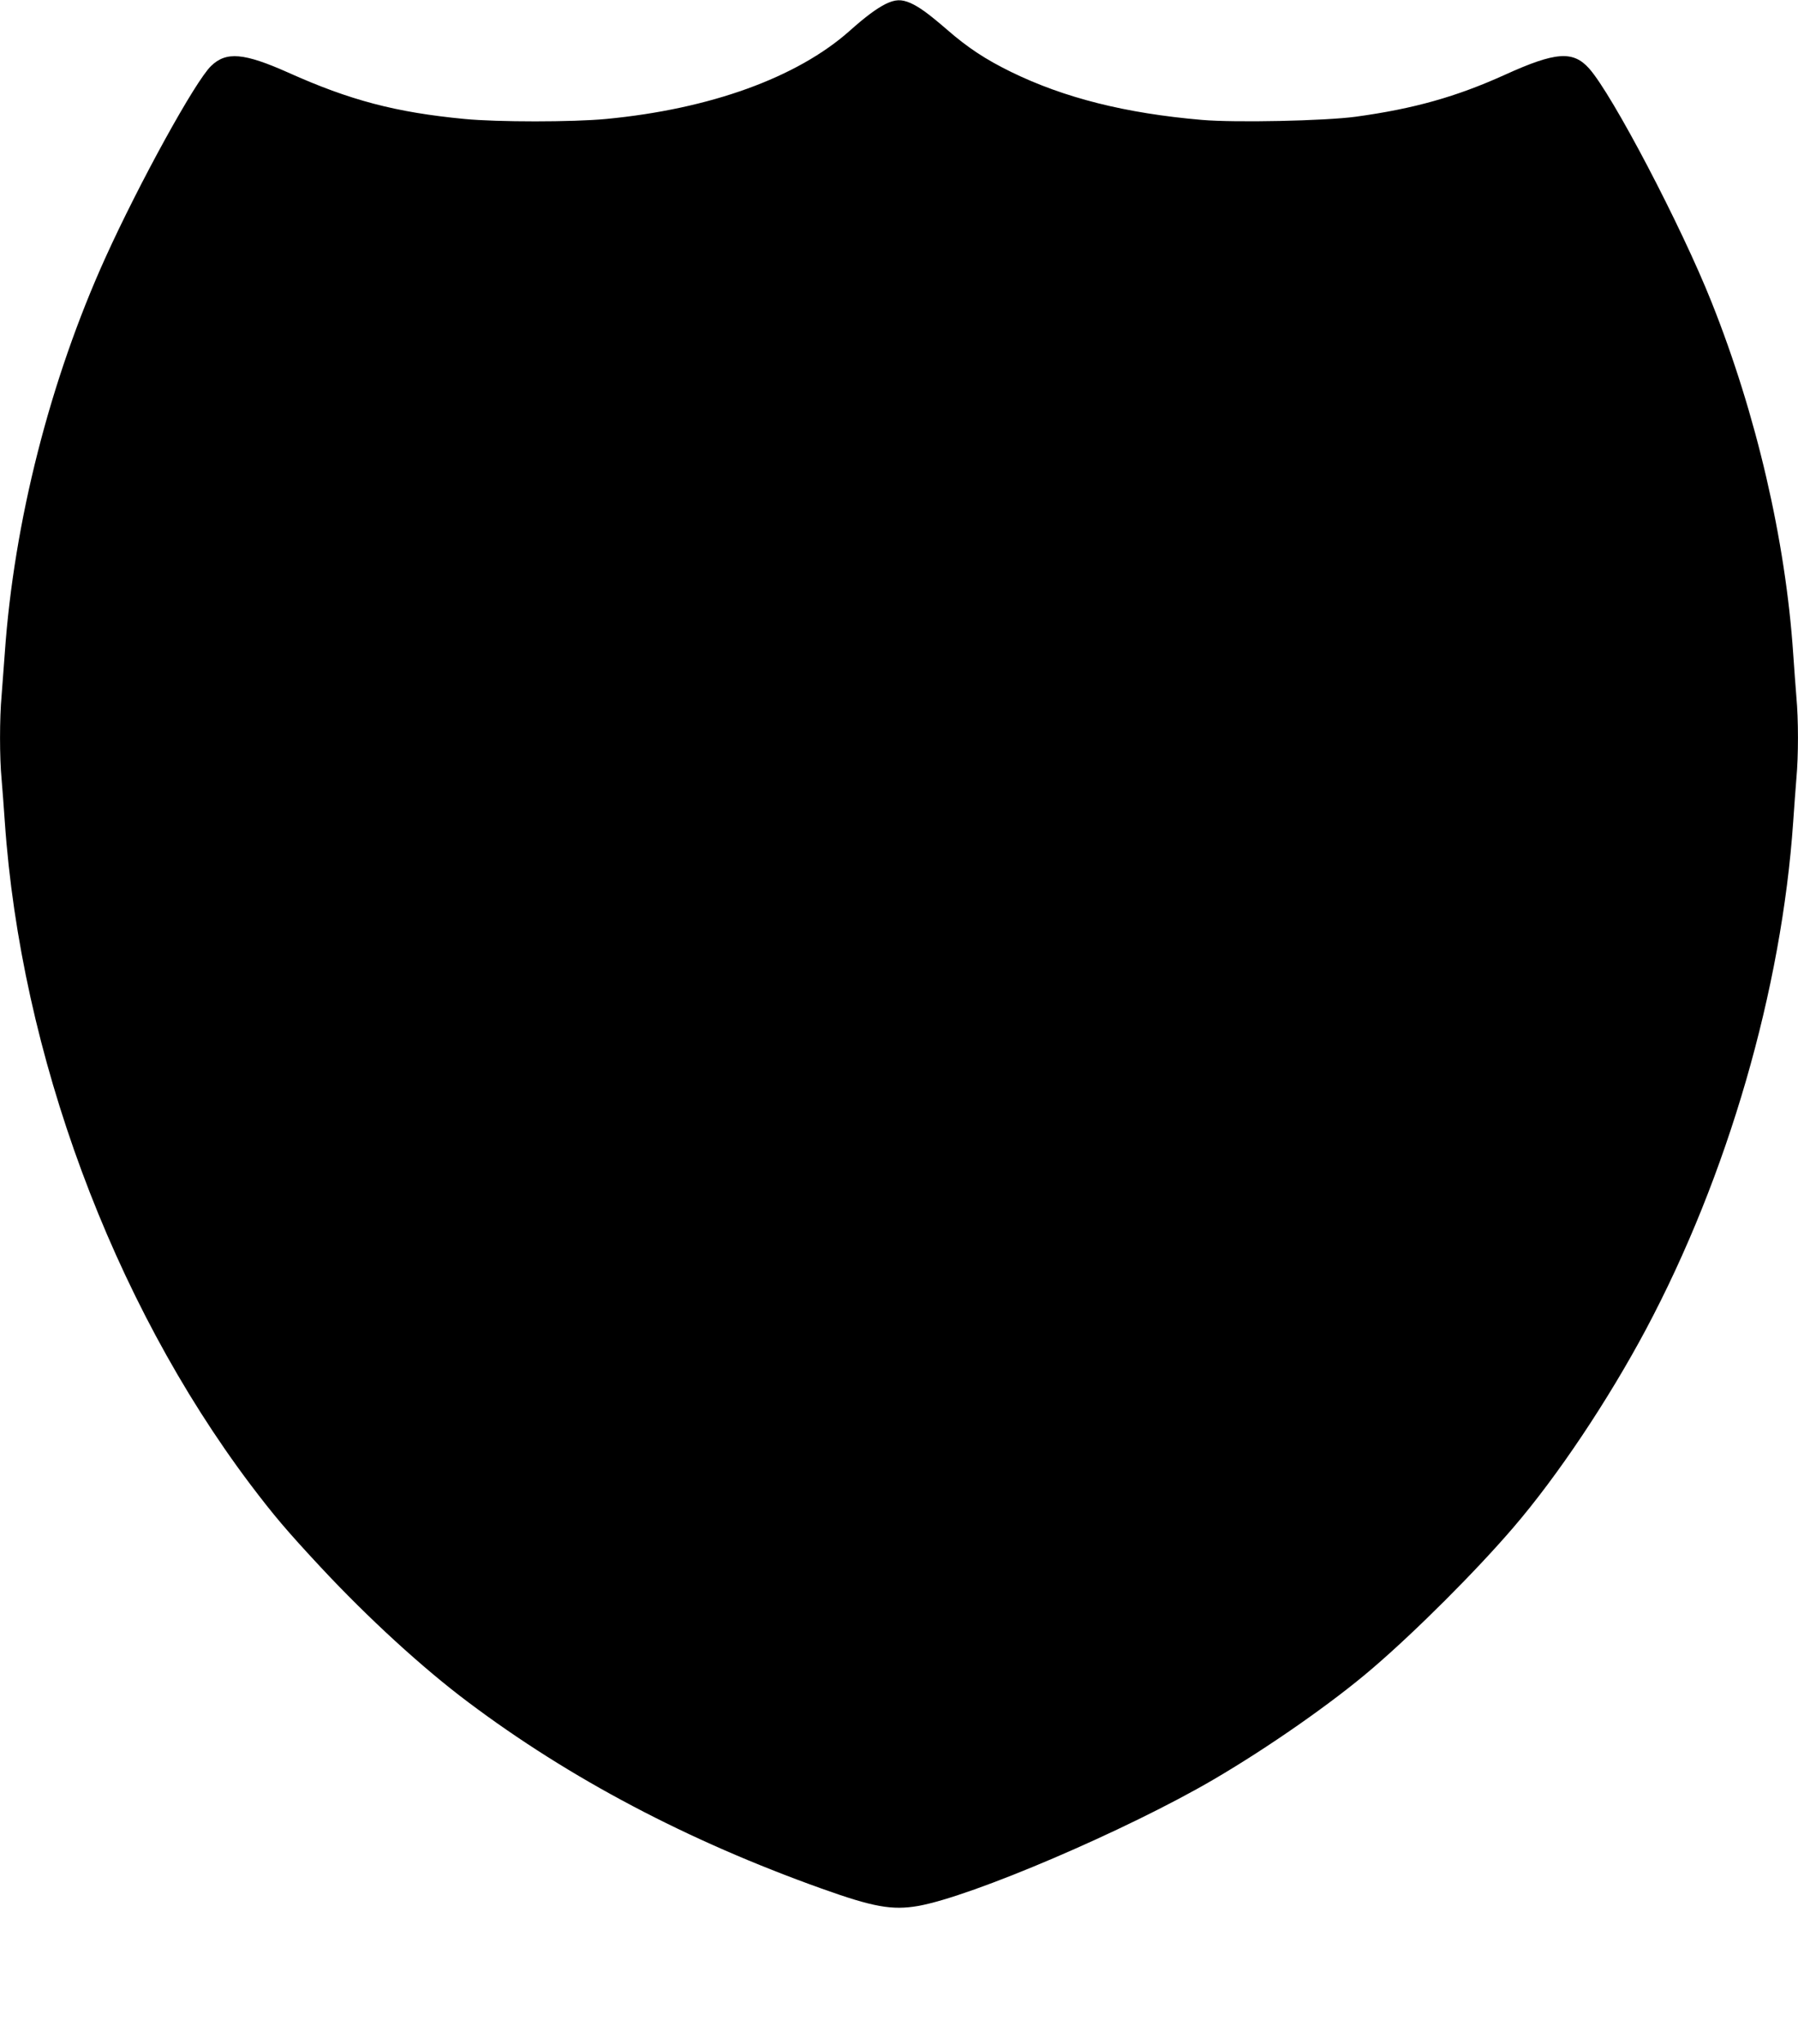 <?xml version="1.0" standalone="no"?>
<!DOCTYPE svg PUBLIC "-//W3C//DTD SVG 20010904//EN"
 "http://www.w3.org/TR/2001/REC-SVG-20010904/DTD/svg10.dtd">
<svg version="1.0" xmlns="http://www.w3.org/2000/svg"
 width="1126pt" height="1280pt" viewBox="0 0 1126 1280"
 preserveAspectRatio="xMidYMid meet">
<g transform="translate(0,1280) scale(0.1,-0.1)"
fill="#000000" stroke="none">
<path d="M5546 12775 c-57 -29 -124 -78 -226 -169 -329 -292 -873 -489 -1524
-551 -210 -20 -681 -20 -887 0 -430 41 -718 117 -1103 290 -278 124 -389 134
-484 42 -99 -95 -449 -731 -662 -1201 -346 -764 -573 -1655 -630 -2476 -6 -85
-15 -205 -20 -266 -13 -141 -13 -390 0 -524 5 -58 14 -177 20 -265 100 -1455
673 -3002 1537 -4150 147 -194 225 -287 441 -519 296 -318 640 -633 923 -845
637 -479 1374 -868 2214 -1168 324 -116 442 -137 604 -109 337 59 1309 475
1851 792 345 202 746 482 995 696 271 232 651 612 883 883 276 321 593 796
830 1240 512 962 850 2128 922 3180 6 88 15 210 20 271 13 141 13 367 0 508
-5 61 -14 183 -20 271 -48 713 -231 1500 -511 2202 -190 478 -621 1300 -767
1464 -101 113 -210 105 -529 -40 -303 -137 -568 -212 -933 -262 -194 -26 -752
-38 -962 -20 -479 41 -863 138 -1195 300 -161 79 -271 151 -403 266 -116 100
-171 140 -228 166 -58 25 -96 23 -156 -6z"/>
</g>
</svg>
